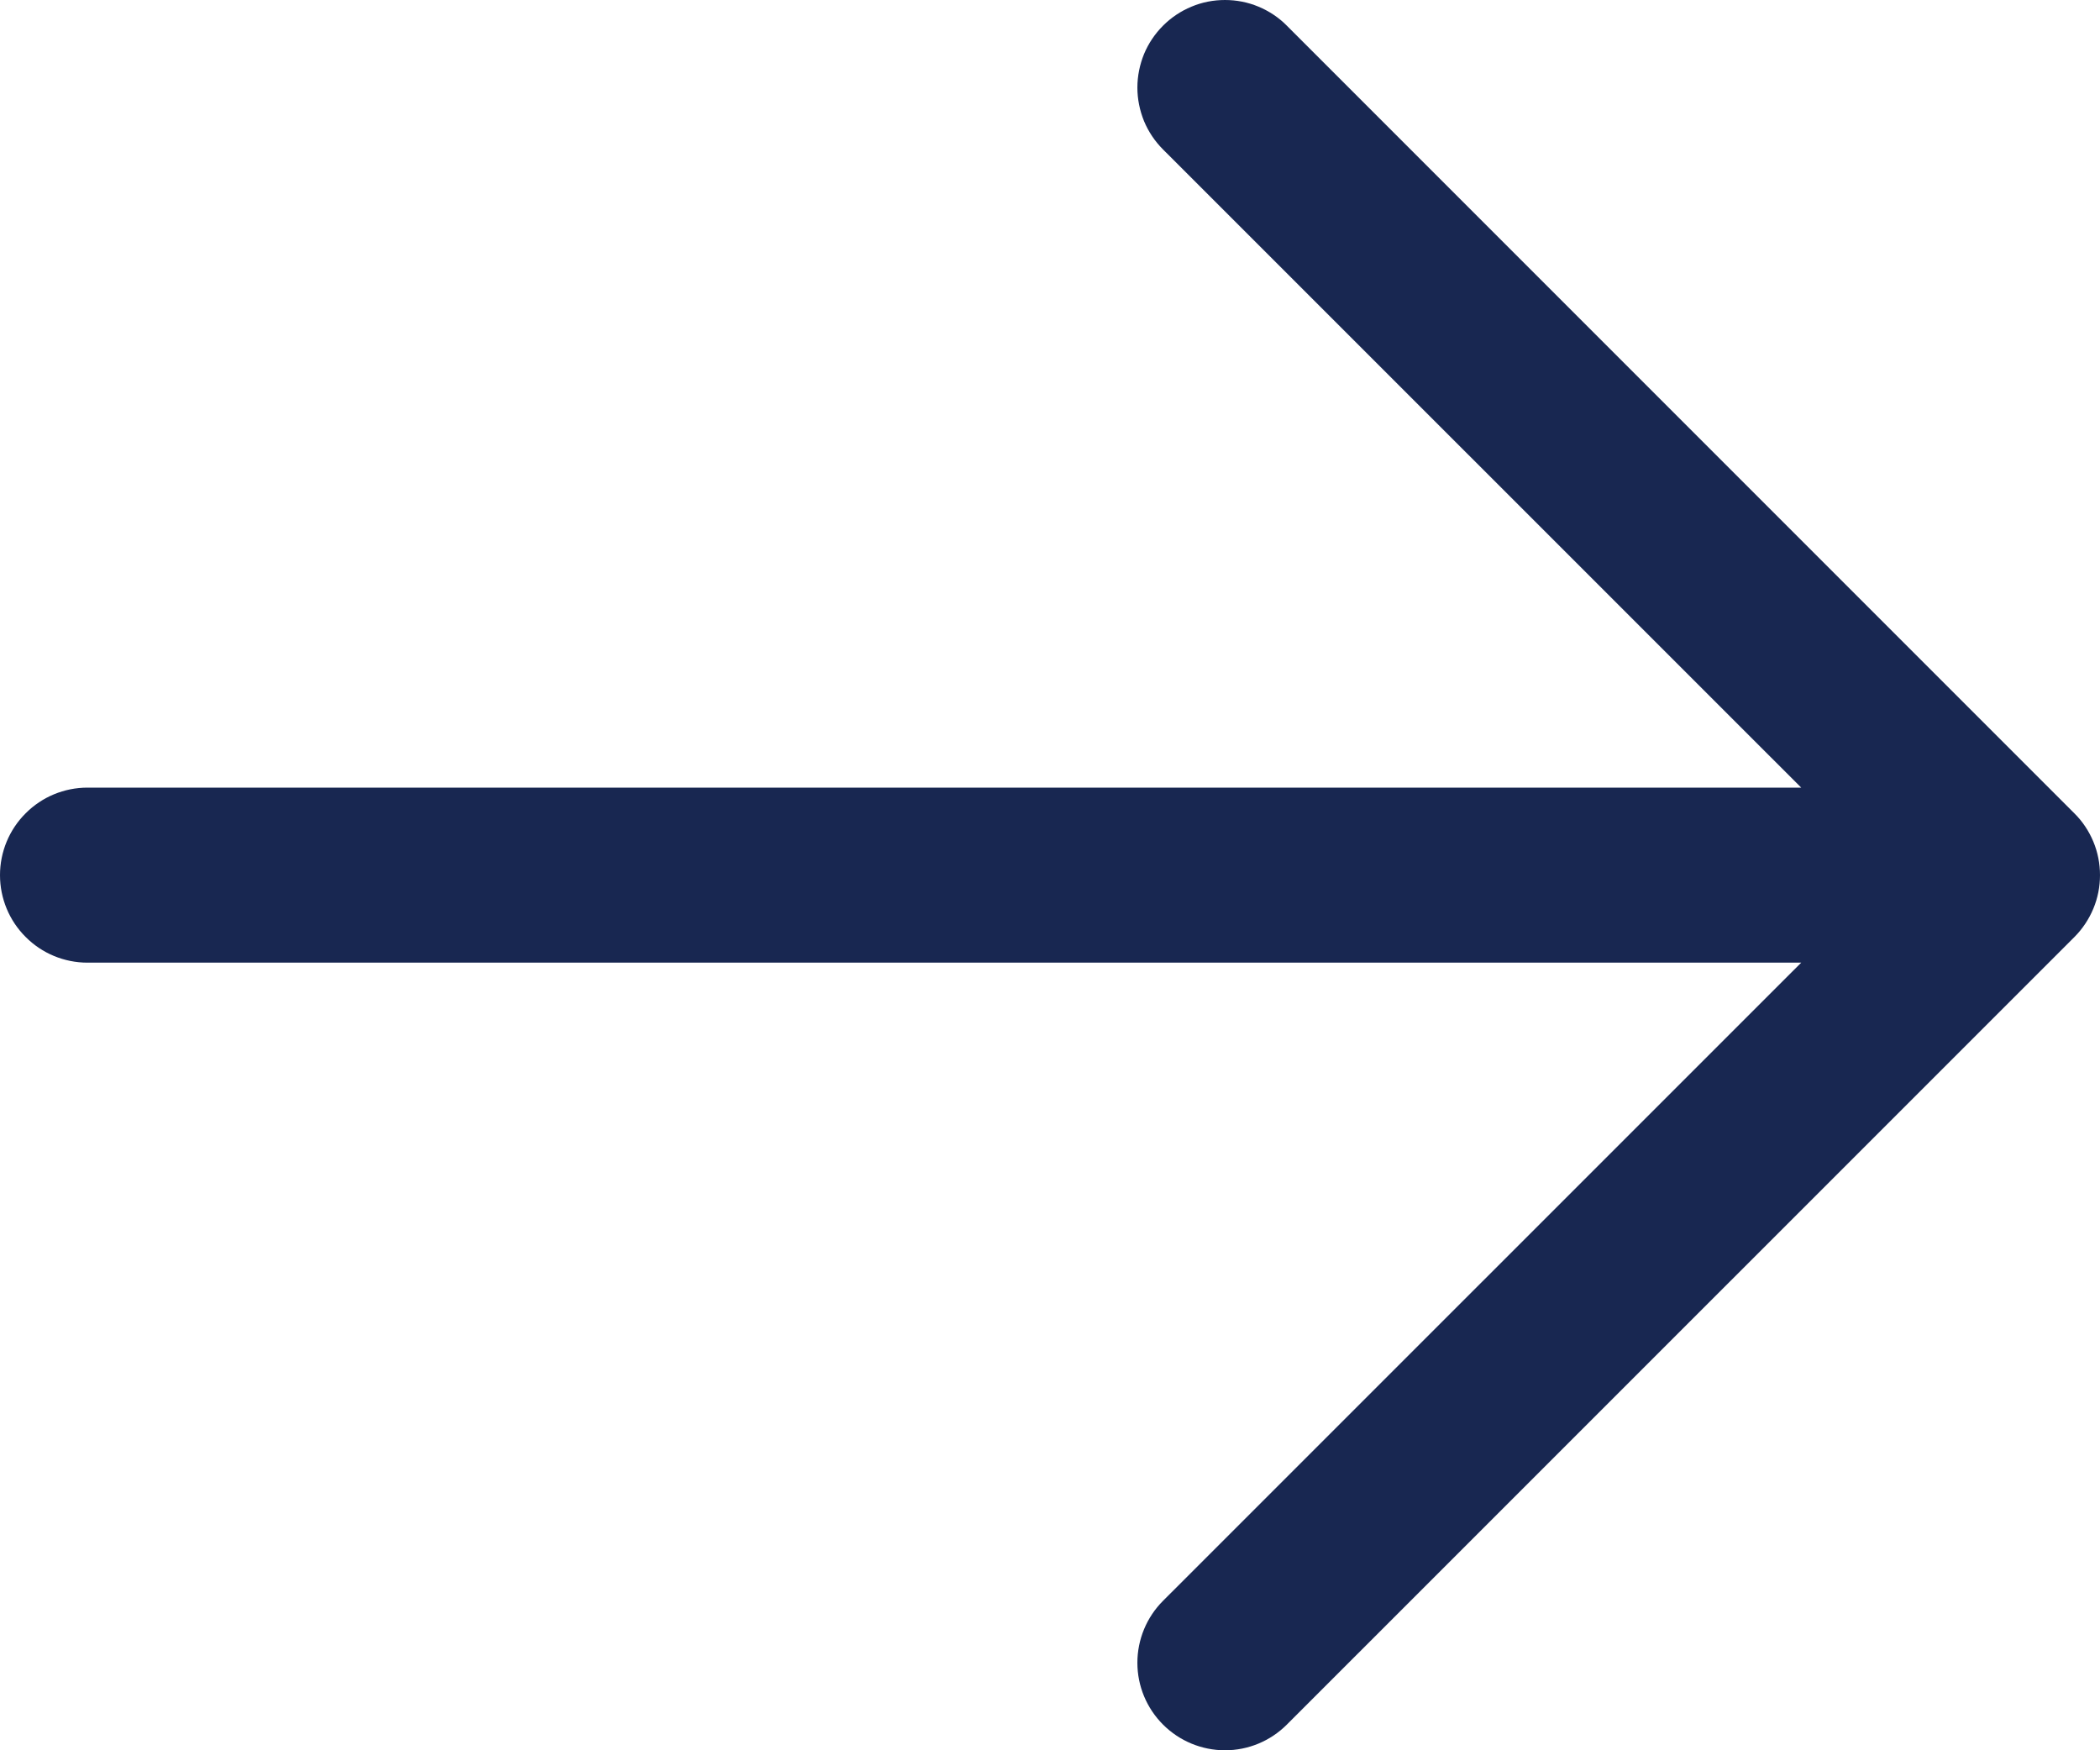 <svg width="18" height="15" viewBox="0 0 18 15" fill="none" xmlns="http://www.w3.org/2000/svg">
<path d="M9.969 0.22C9.899 0.29 9.844 0.372 9.806 0.463C9.769 0.554 9.749 0.652 9.749 0.751C9.749 0.849 9.769 0.947 9.806 1.038C9.844 1.129 9.899 1.211 9.969 1.281L15.439 6.75L0.75 6.75C0.551 6.75 0.36 6.829 0.22 6.97C0.079 7.11 0 7.301 0 7.5C0 7.699 0.079 7.89 0.22 8.03C0.36 8.171 0.551 8.25 0.75 8.25H15.439L9.969 13.719C9.828 13.86 9.749 14.051 9.749 14.25C9.749 14.449 9.828 14.639 9.969 14.78C10.11 14.921 10.301 15 10.5 15C10.699 15 10.889 14.921 11.03 14.78L17.78 8.031C17.85 7.961 17.905 7.878 17.943 7.787C17.981 7.696 18 7.599 18 7.5C18 7.402 17.981 7.304 17.943 7.213C17.905 7.122 17.85 7.039 17.78 6.97L11.03 0.22C10.961 0.15 10.878 0.095 10.787 0.057C10.696 0.019 10.598 0 10.5 0C10.401 0 10.303 0.019 10.213 0.057C10.121 0.095 10.039 0.15 9.969 0.22Z" fill="#182751"/>
</svg>
